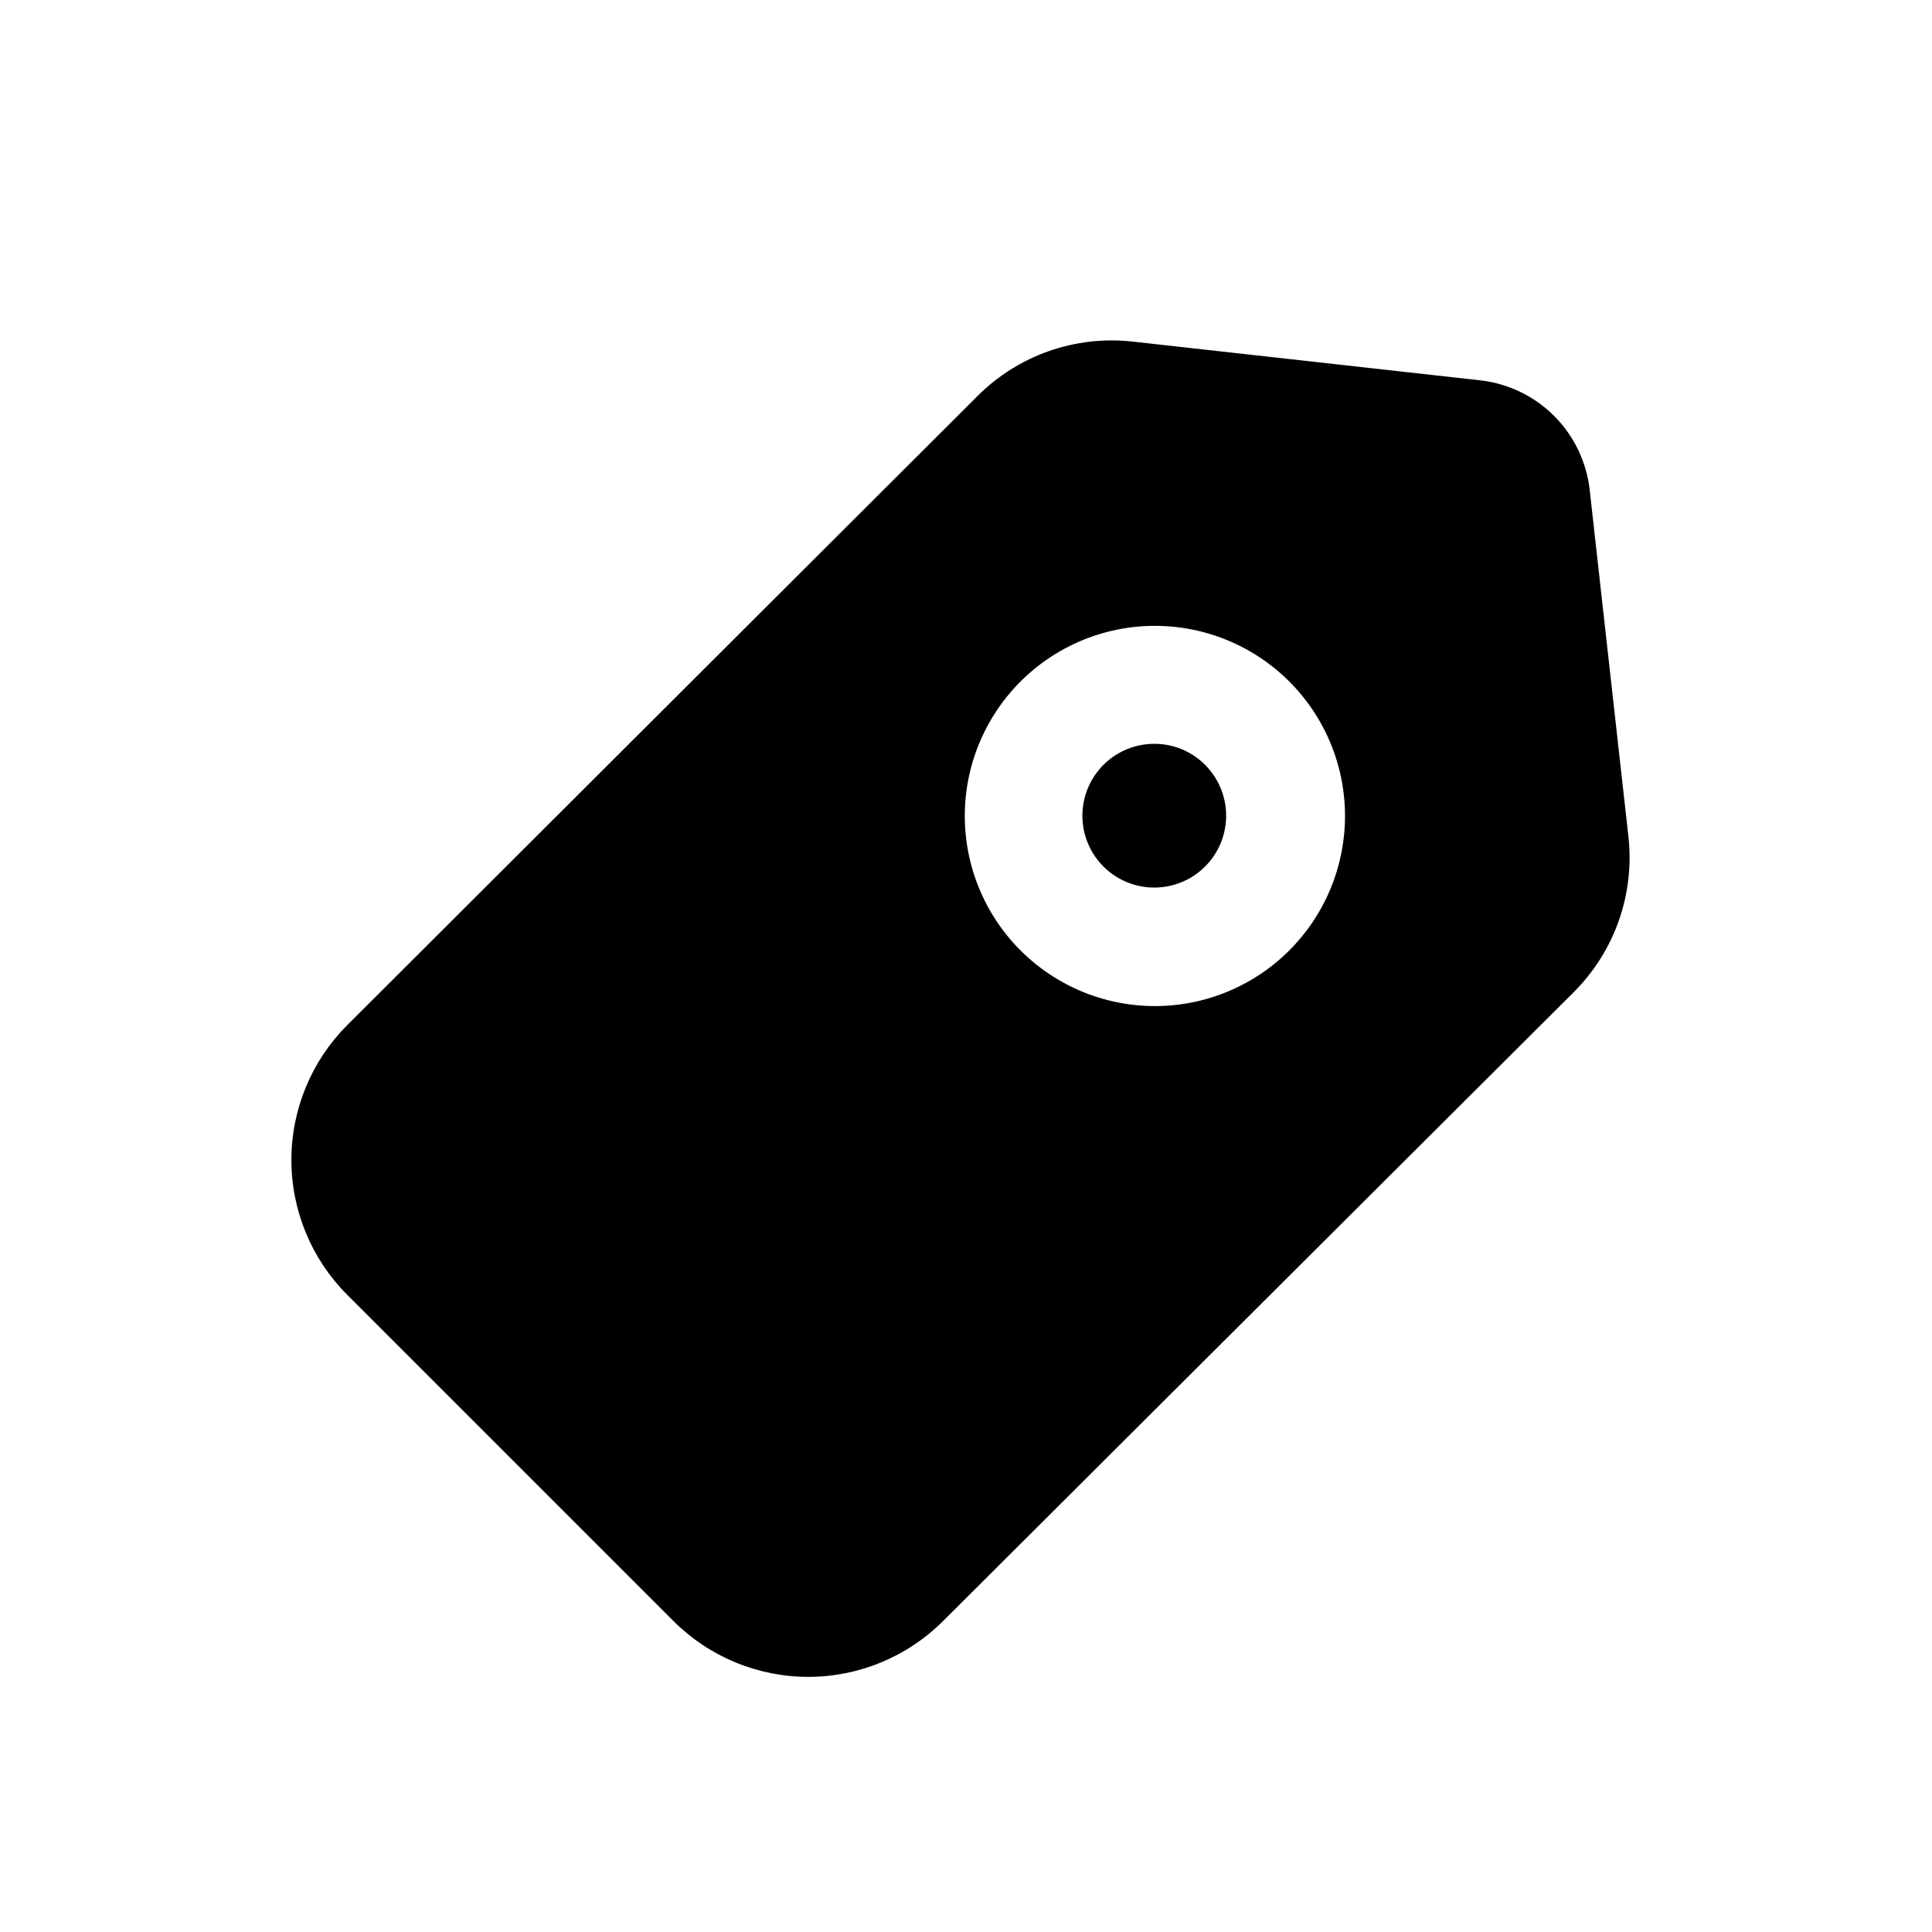<?xml version="1.0" encoding="UTF-8"?>
<!-- Uploaded to: SVG Repo, www.svgrepo.com, Generator: SVG Repo Mixer Tools -->
<svg fill="#000000" width="800px" height="800px" version="1.1" viewBox="144 144 512 512" xmlns="http://www.w3.org/2000/svg">
 <g>
  <path d="m449.91 341.12c-5.93-0.008-11.523 2.75-15.133 7.453-3.609 4.703-4.82 10.82-3.281 16.547 1.543 5.727 5.66 10.406 11.145 12.664 5.481 2.258 11.703 1.832 16.828-1.148 5.125-2.981 8.57-8.176 9.32-14.059 0.75-5.883-1.281-11.777-5.496-15.949-3.551-3.539-8.367-5.523-13.383-5.508z"/>
  <path d="m565.31 274.05c-0.789-7.496-4.129-14.496-9.457-19.828-5.332-5.328-12.332-8.668-19.828-9.457l-91.789-10.234c-15.238-1.723-30.43 3.613-41.25 14.484l-167.04 166.73c-9.43 9.473-14.727 22.293-14.727 35.66 0 13.367 5.297 26.188 14.727 35.66l86.594 86.594c9.469 9.43 22.293 14.727 35.66 14.727 13.367 0 26.188-5.297 35.66-14.727l167.2-166.73c10.855-10.828 16.188-26.012 14.484-41.25zm-79.664 121.86h-0.004c-11.082 11.055-26.676 16.332-42.195 14.277-15.52-2.059-29.203-11.211-37.023-24.77-7.824-13.562-8.898-29.988-2.91-44.453 5.992-14.465 18.363-25.32 33.484-29.383 15.117-4.059 31.266-0.859 43.695 8.66 12.43 9.516 19.727 24.273 19.75 39.93 0.02 13.406-5.309 26.27-14.801 35.738z"/>
 </g>
</svg>